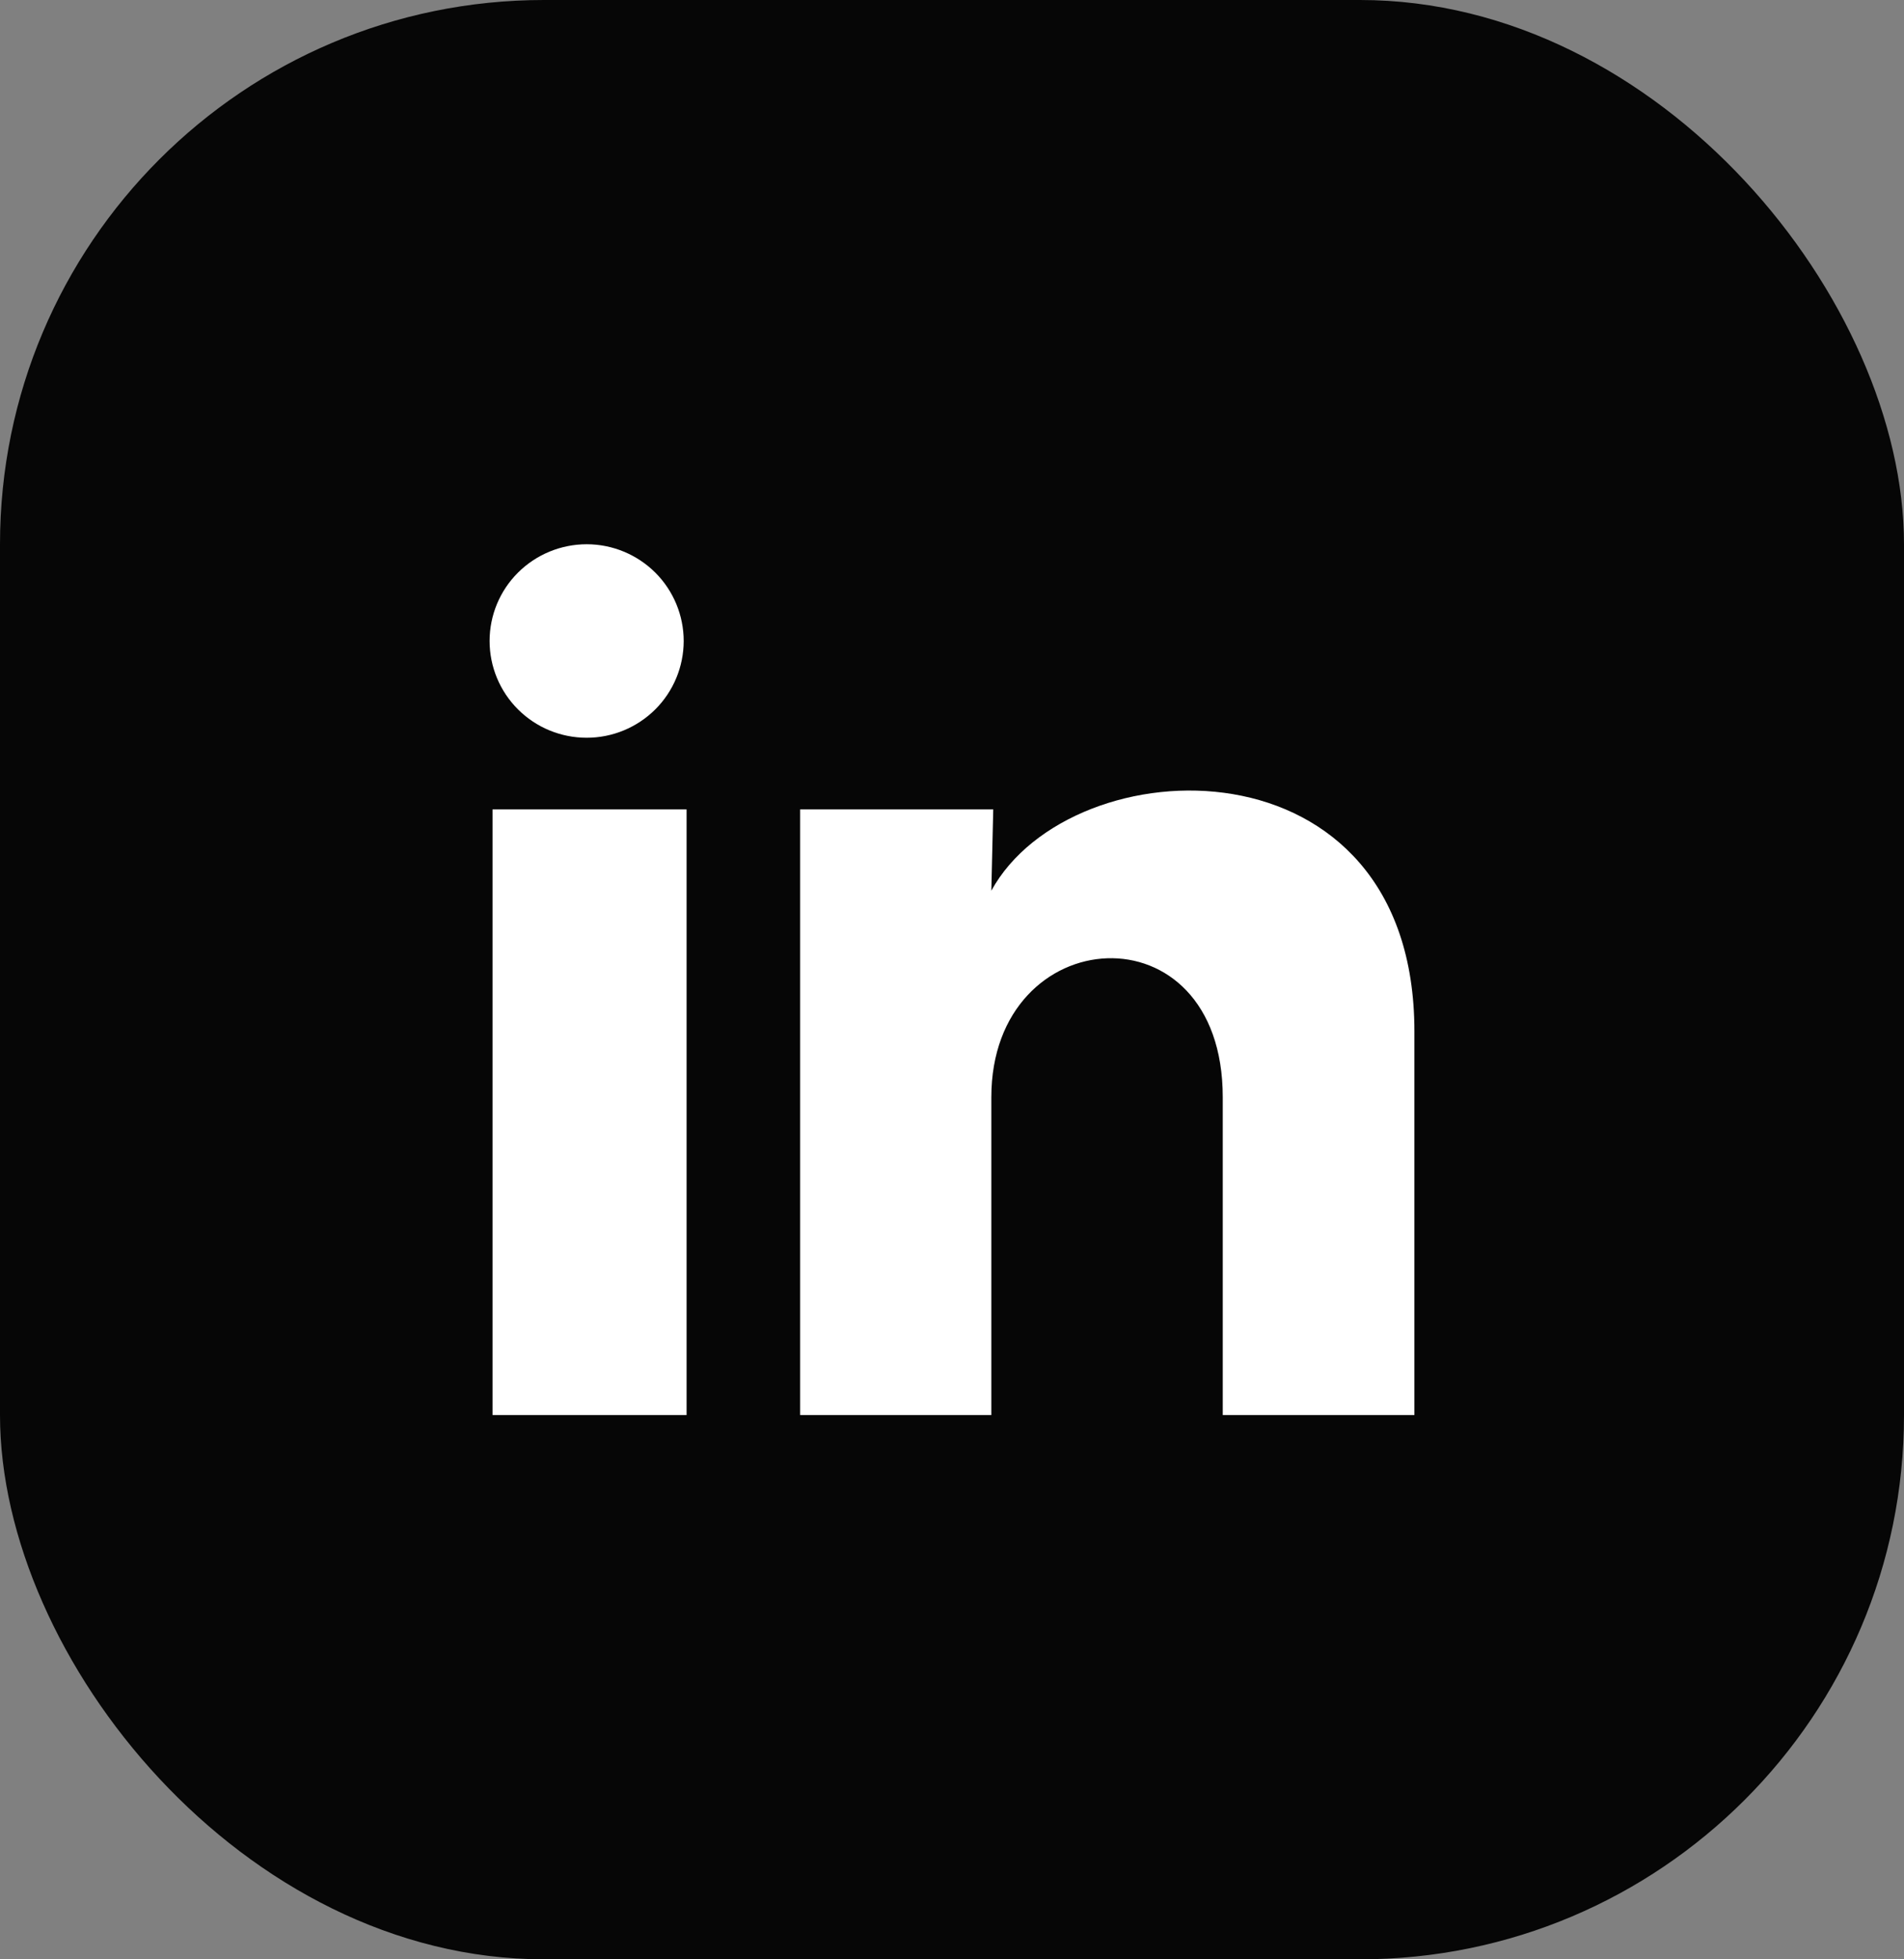 <svg width="35" height="36" viewBox="0 0 35 36" fill="none" xmlns="http://www.w3.org/2000/svg">
<rect x="0" y="0" width="35" height="36" fill="#808080" stroke="none"/>
<rect width="35" height="36" rx="10" fill="#060606"/>
<path d="M12.568 11.779C12.567 12.25 12.379 12.702 12.045 13.035C11.71 13.368 11.256 13.556 10.783 13.555C10.31 13.555 9.856 13.368 9.522 13.034C9.187 12.7 9 12.248 9 11.777C9 11.305 9.188 10.853 9.523 10.52C9.858 10.187 10.312 10 10.785 10C11.258 10 11.711 10.188 12.046 10.521C12.38 10.855 12.568 11.307 12.568 11.779ZM12.621 14.872H9.054V26H12.621V14.872ZM18.258 14.872H14.708V26H18.223V20.16C18.223 16.907 22.477 16.605 22.477 20.16V26H26V18.951C26 13.467 19.703 13.672 18.223 16.365L18.258 14.872Z" fill="white"/>
</svg>
